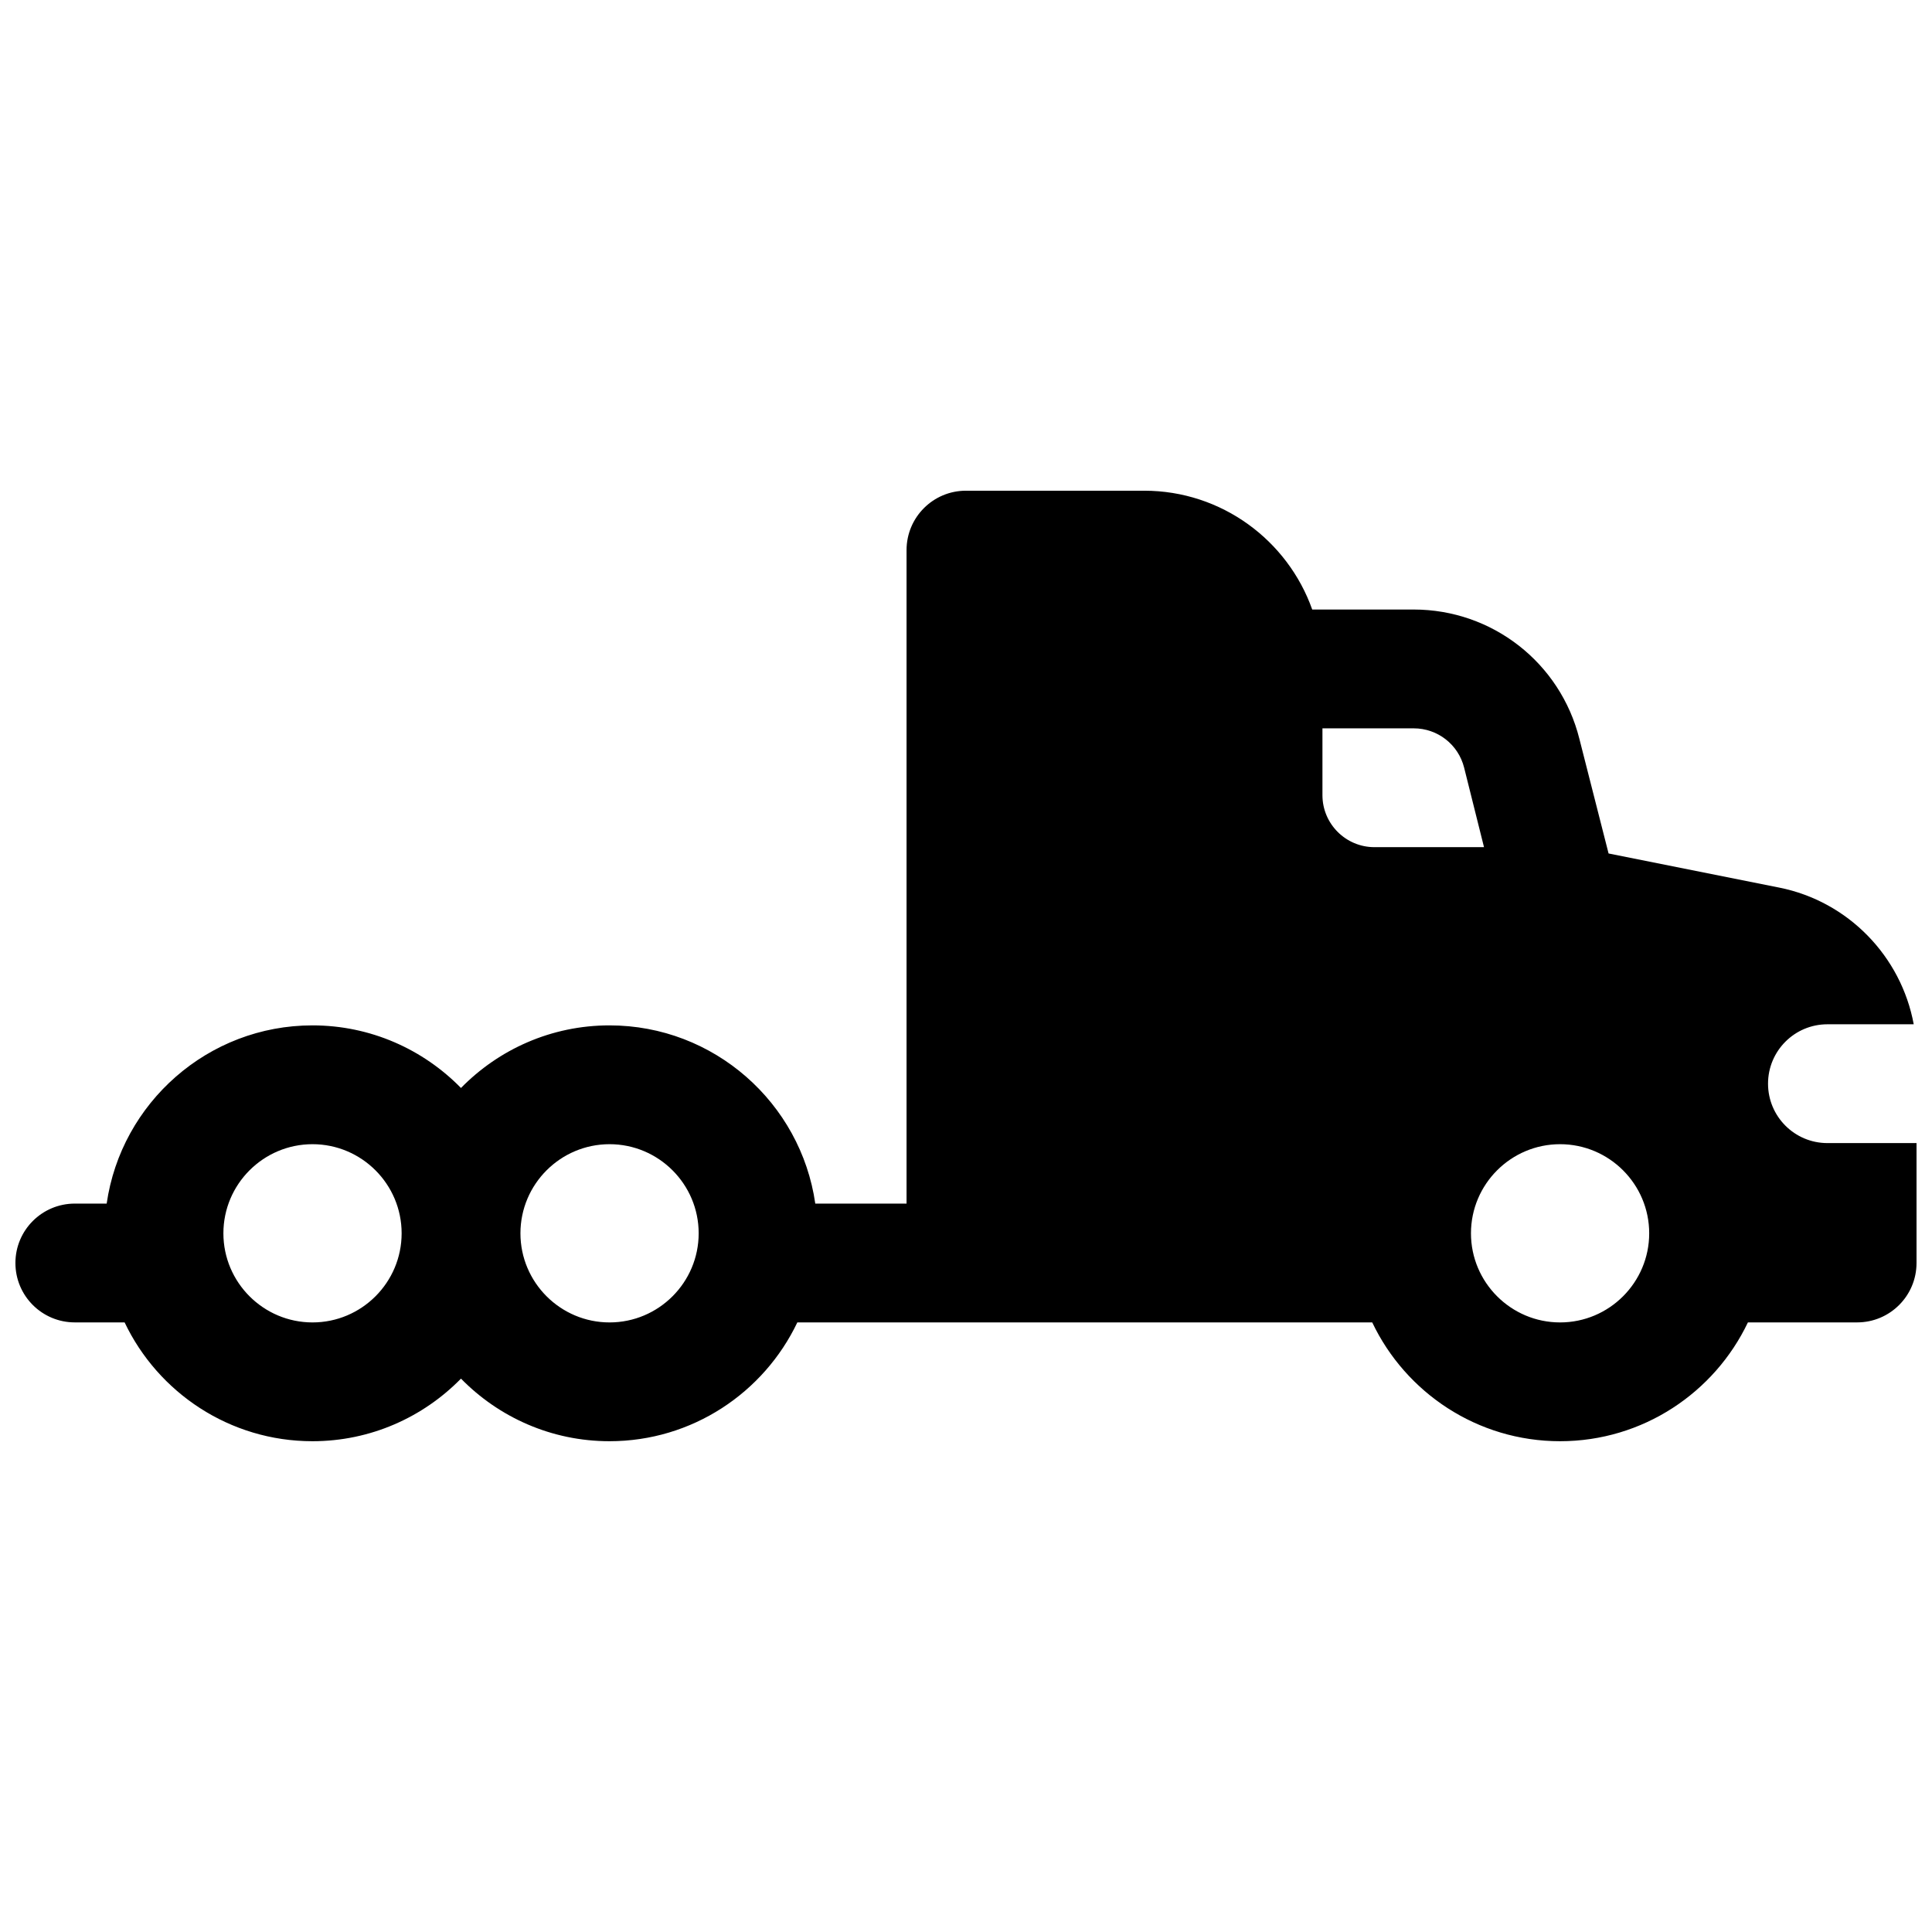 <?xml version="1.0" encoding="UTF-8"?>
<!-- Uploaded to: ICON Repo, www.svgrepo.com, Generator: ICON Repo Mixer Tools -->
<svg width="800px" height="800px" version="1.1" viewBox="144 144 512 512" xmlns="http://www.w3.org/2000/svg">
 <defs>
  <clipPath id="a">
   <path d="m148.09 274h503.81v252h-503.81z"/>
  </clipPath>
 </defs>
 <g clip-path="url(#a)">
  <path d="m628.29 446.93c-8.699 0-15.742-7.047-15.742-15.742 0-8.699 7.047-15.742 15.742-15.742h22.867c-3.305-17.918-17.277-32.551-35.641-36.223l-45.227-9.043-7.734-30.367c-5.047-20.184-23.105-34.281-43.918-34.281h-26.883c-6.496-18.32-24.008-31.488-44.535-31.488h-47.23c-8.699 0-15.742 7.047-15.742 15.742v173.18h-24.188c-3.828-26.668-26.824-47.23-54.535-47.23-15.41 0-29.352 6.367-39.359 16.59-10.008-10.223-23.949-16.59-39.359-16.59-27.711 0-50.695 20.566-54.535 47.23h-8.441c-8.699 0-15.742 7.047-15.742 15.742 0 8.699 7.047 15.742 15.742 15.742h13.195c8.855 18.598 27.836 31.488 49.781 31.488 15.41 0 29.352-6.367 39.359-16.59 10.008 10.223 23.949 16.59 39.359 16.59 21.934 0 40.914-12.891 49.781-31.488h152.35c8.855 18.598 27.836 31.488 49.781 31.488 21.941 0 40.914-12.891 49.781-31.488h28.941c8.699 0 15.742-7.047 15.742-15.742v-31.785h-23.617zm-401.47 47.527c-13.02 0-23.617-10.598-23.617-23.617s10.598-23.617 23.617-23.617c13.02 0 23.617 10.598 23.617 23.617s-10.598 23.617-23.617 23.617zm78.719 0c-13.02 0-23.617-10.598-23.617-23.617s10.598-23.617 23.617-23.617c13.02 0 23.617 10.598 23.617 23.617s-10.598 23.617-23.617 23.617zm202.7-125.95c-7.598 0-13.777-6.18-13.777-13.777v-17.711h24.188c6.336 0 11.828 4.289 13.363 10.43l5.266 21.059zm49.199 125.95c-13.02 0-23.617-10.598-23.617-23.617s10.598-23.617 23.617-23.617 23.617 10.598 23.617 23.617-10.598 23.617-23.617 23.617z"/>
 </g>
</svg>